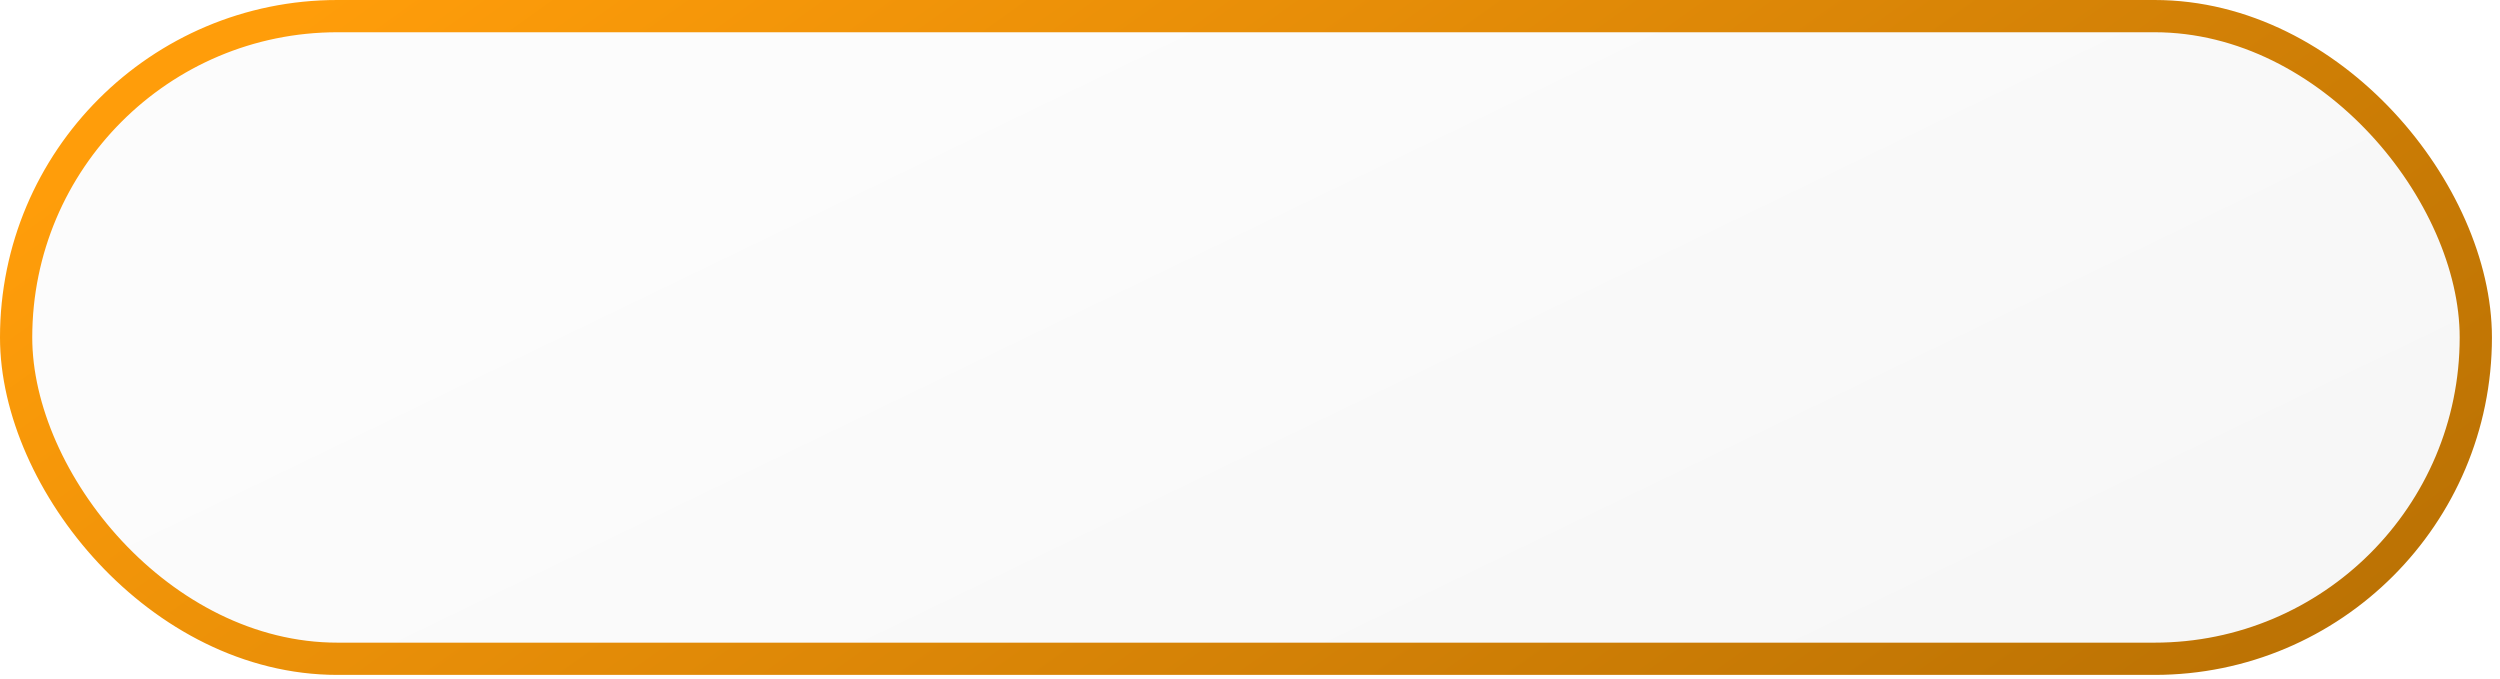 <?xml version="1.0" encoding="UTF-8"?> <svg xmlns="http://www.w3.org/2000/svg" width="302" height="82" viewBox="0 0 302 82" fill="none"><rect data-figma-bg-blur-radius="38.8318" x="1.948" y="1.948" width="297.13" height="77.632" rx="38.816" fill="url(#paint0_linear_300_314)" fill-opacity="0.09" stroke="url(#paint1_linear_300_314)" stroke-width="3.896"></rect><defs><clipPath id="bgblur_0_300_314_clip_path" transform="translate(38.832 38.832)"><rect x="1.948" y="1.948" width="297.13" height="77.632" rx="38.816"></rect></clipPath><linearGradient id="paint0_linear_300_314" x1="150.513" y1="3.61071e-06" x2="248.074" y2="202.002" gradientUnits="userSpaceOnUse"><stop stop-color="#D9D9D9"></stop><stop offset="1" stop-color="#737373"></stop></linearGradient><linearGradient id="paint1_linear_300_314" x1="38.112" y1="-9.05026e-06" x2="226.272" y2="263.33" gradientUnits="userSpaceOnUse"><stop stop-color="#FF9D0A"></stop><stop offset="1" stop-color="#945900"></stop></linearGradient></defs></svg> 